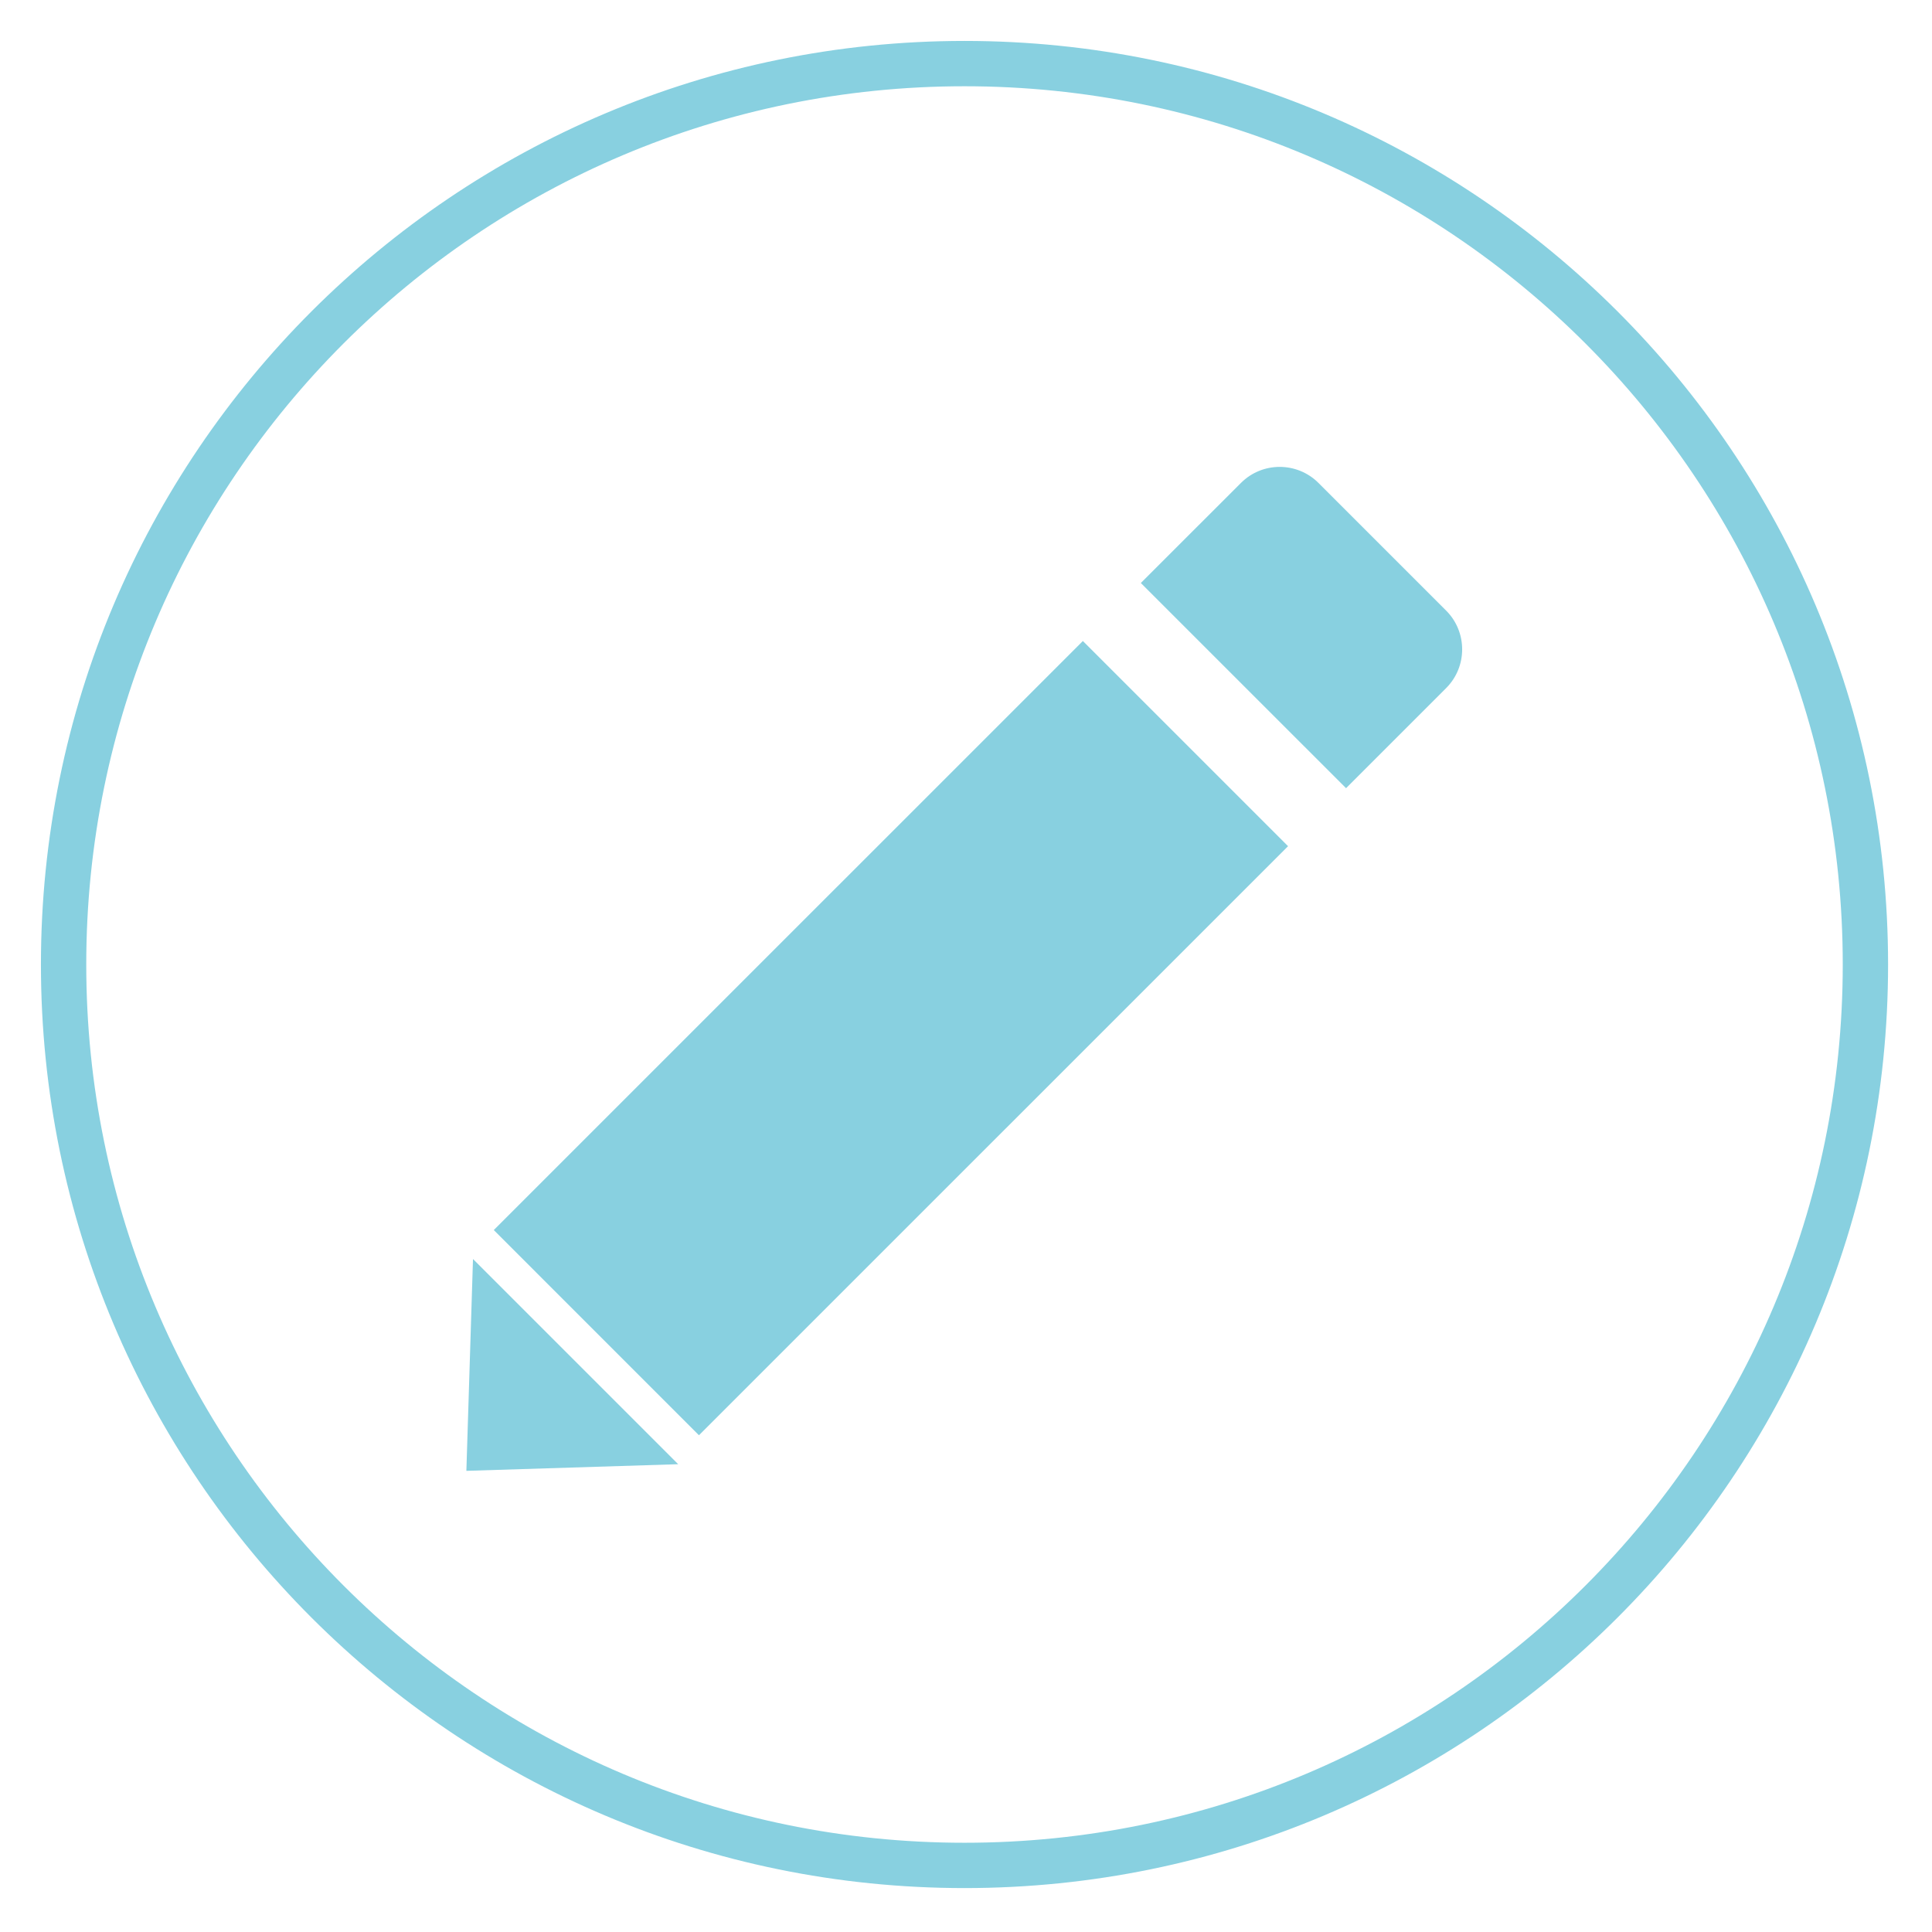 <?xml version="1.0" encoding="UTF-8"?>
<svg xmlns="http://www.w3.org/2000/svg" xmlns:xlink="http://www.w3.org/1999/xlink" width="91.141px" height="91.141px" viewBox="0 0 91.141 91.141" version="1.1">
  <title>icons/icon-fachaufgaben</title>
  <g id="Symbols" stroke="none" stroke-width="1" fill="none" fill-rule="evenodd">
    <g id="Group" transform="translate(3, 3)">
      <path d="M42.5,85 C65.971,85 85,65.973 85,42.5 C85,19.029 65.971,0 42.5,0 C19.029,0 0,19.029 0,42.5 C0,65.973 19.029,85 42.5,85 Z" id="Path" stroke="#88D0E0" stroke-width="2.138"></path>
      <path d="M65.222,29.459 C66.228,28.453 66.228,26.813 65.222,25.806 L59.196,19.78 C58.187,18.774 56.549,18.774 55.543,19.78 L50.818,24.503 L60.499,34.182 L65.222,29.459 L65.222,29.459 Z M20.294,55.027 L29.973,64.707 L57.763,36.918 L48.084,27.239 L20.294,55.027 L20.294,55.027 Z" id="Shape" fill="#88D0E0" fill-rule="nonzero"></path>
      <polygon id="Path" fill="#88D0E0" fill-rule="nonzero" points="19.001 66.386 19.313 56.394 28.993 66.073 19.001 66.386"></polygon>
    </g>
  </g>
</svg>
